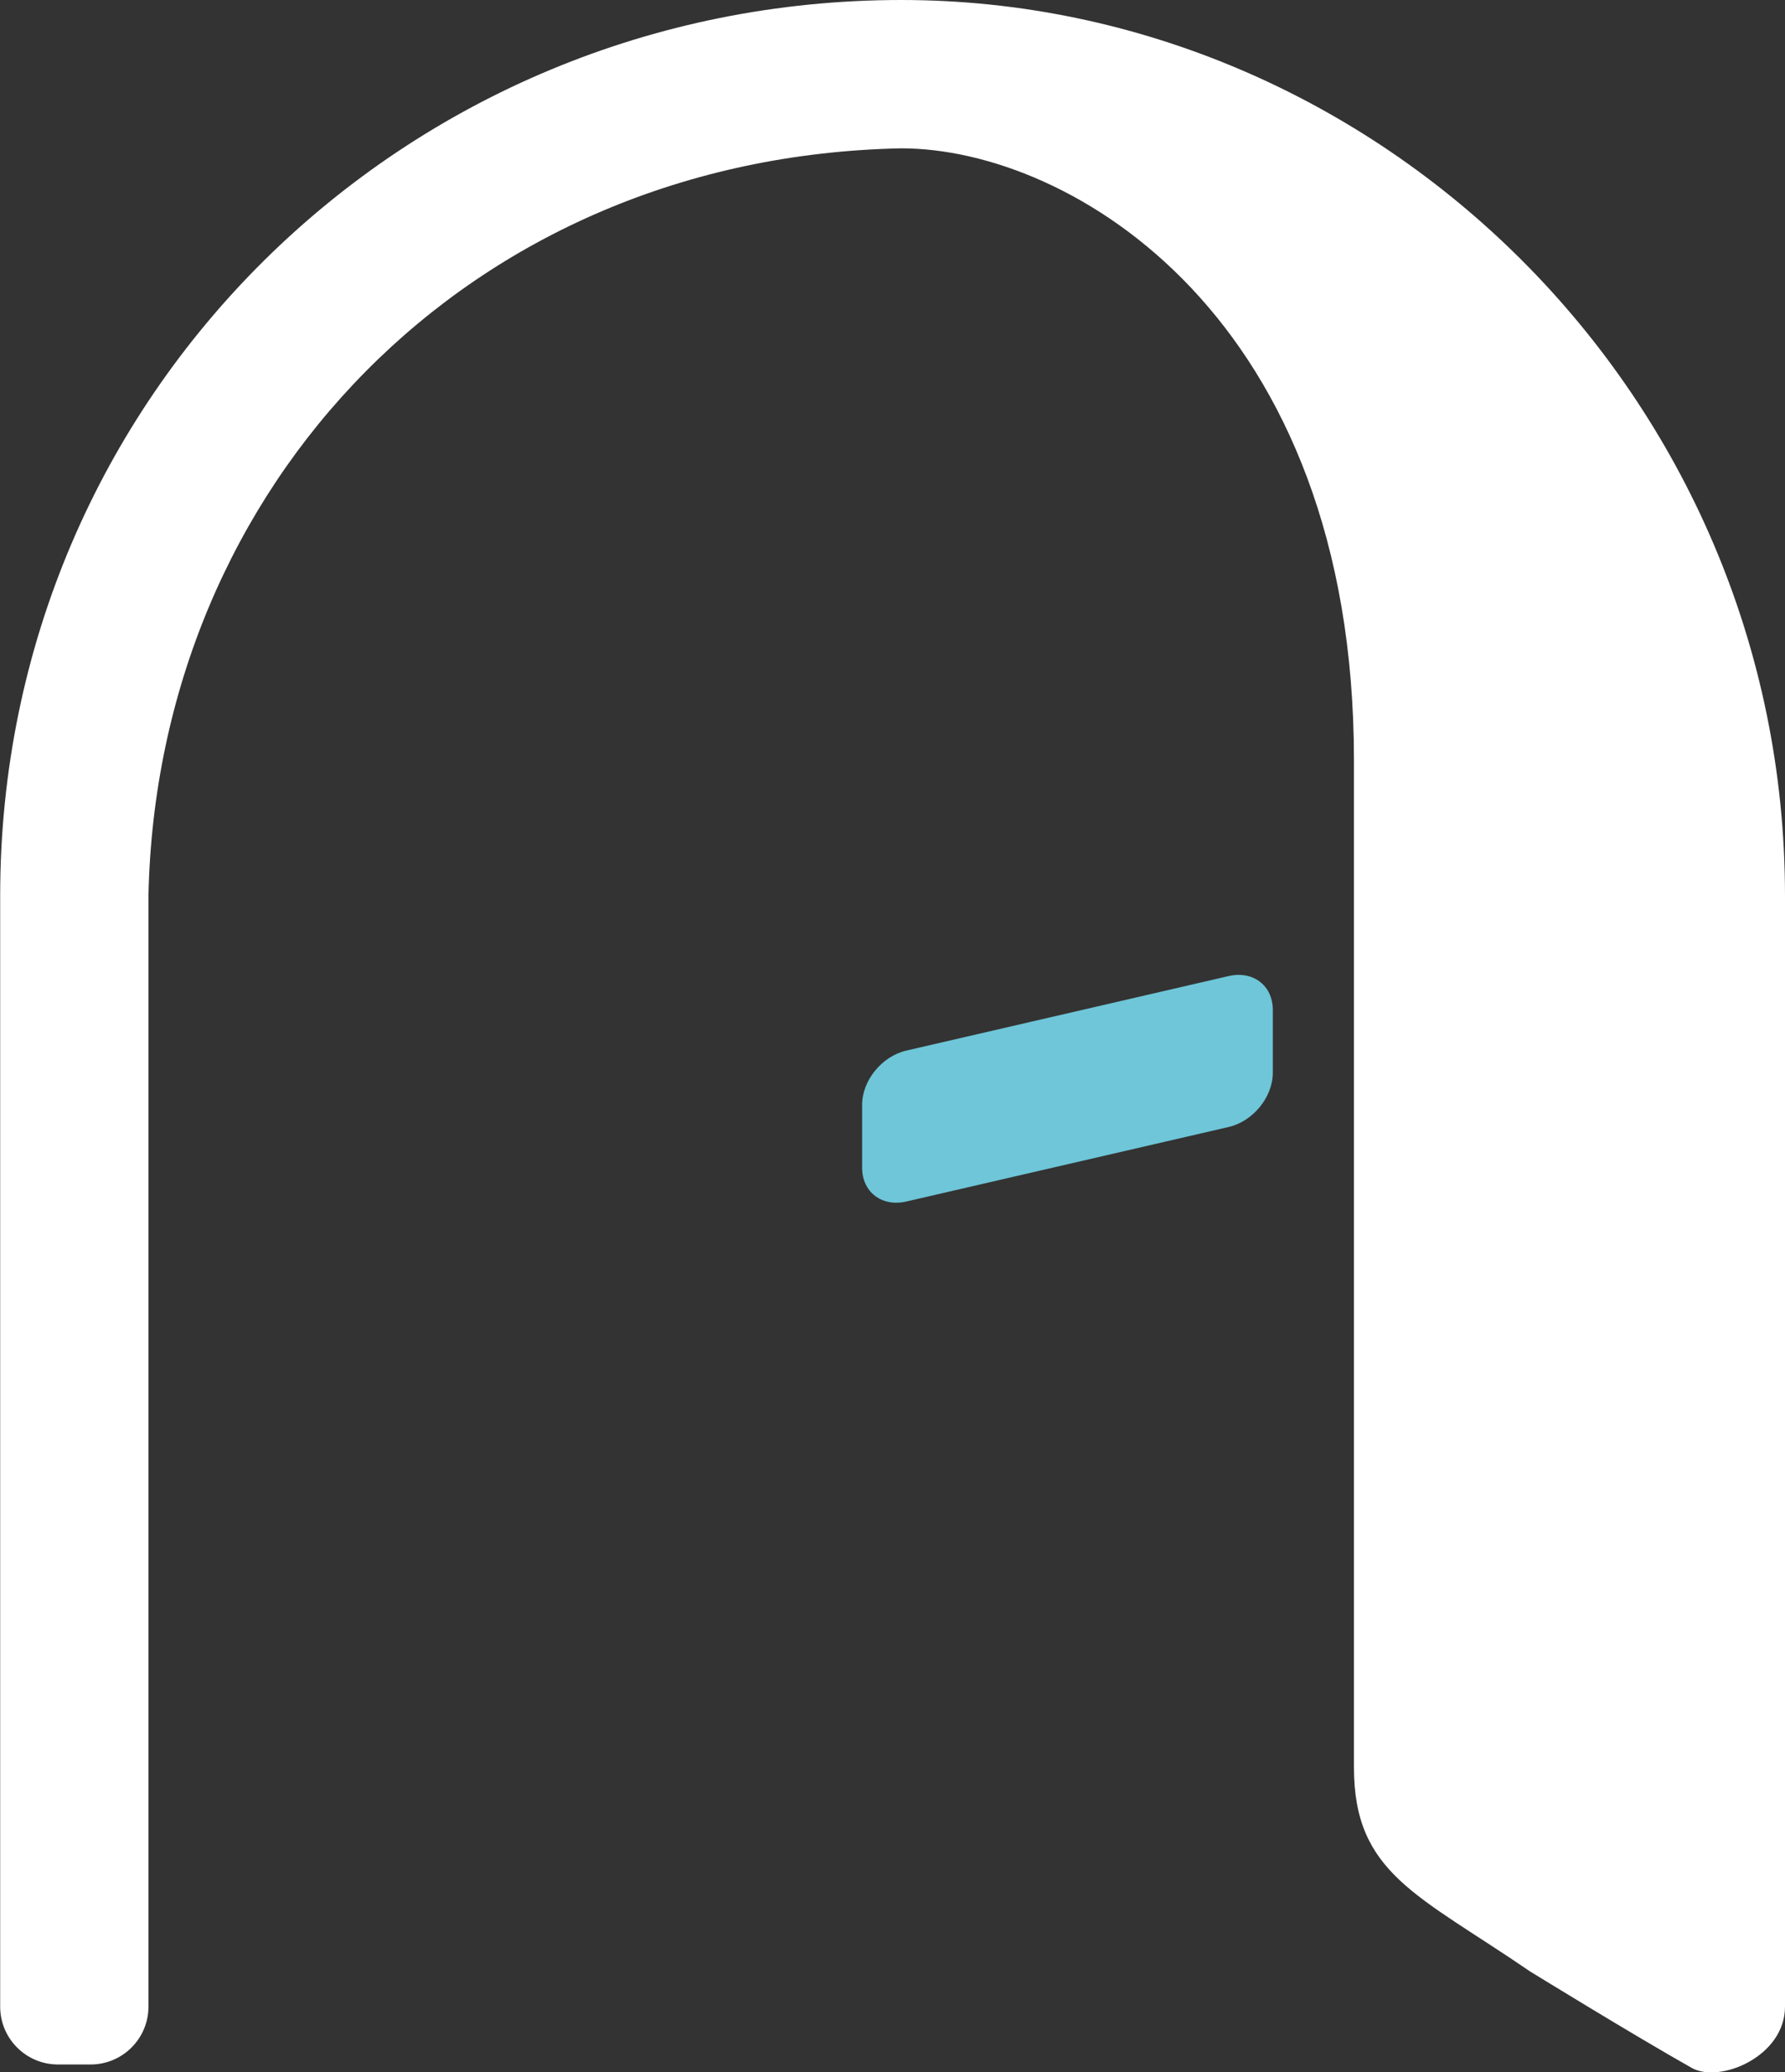 <?xml version="1.0" encoding="utf-8"?>
<!-- Generator: Adobe Illustrator 27.3.1, SVG Export Plug-In . SVG Version: 6.00 Build 0)  -->
<svg version="1.1" id="Livello_1" xmlns="http://www.w3.org/2000/svg" xmlns:xlink="http://www.w3.org/1999/xlink" x="0px" y="0px"
	 viewBox="0 0 1034 1200" style="enable-background:new 0 0 1034 1200;" xml:space="preserve">
<rect x="0" y="0" width="1034" height="1200" fill="#333333" stroke="none"/>
<style type="text/css">
	.st0{fill:#FFFFFF;}
	.st1{fill:#6EC6D8;}
</style>
<path class="st0" d="M522.1,0C234.2,0,0.1,229,0.1,518.6V1162c0,18.5,15,33.5,33.5,33.5h18.9c18.5,0,33.5-15,33.5-33.5V841.9V756
	v-92.3V518.6C91,281.2,271.2,90.9,522.1,85.9c98.3,0,262.2,97.6,262.2,354.2v117.1v120.3v85.9v64.5v195.5c0,61.6,37,73.7,102,118.2
	c0,0,59.3,36.5,93.7,55.9c16.1,9.1,54-6.5,54-35.5V518.6C1033.9,229,798.2,0,522.1,0z"/>
<path class="st1" d="M499.4,676.2v-36.4c0-14.1,11.4-28.1,25.5-31.4l186.9-43.2c14.1-3.2,25.5,5.5,25.5,19.6v36.4
	c0,14.1-11.4,28.1-25.5,31.4l-186.9,43.2C510.8,699,499.4,690.3,499.4,676.2z"/>
</svg>
